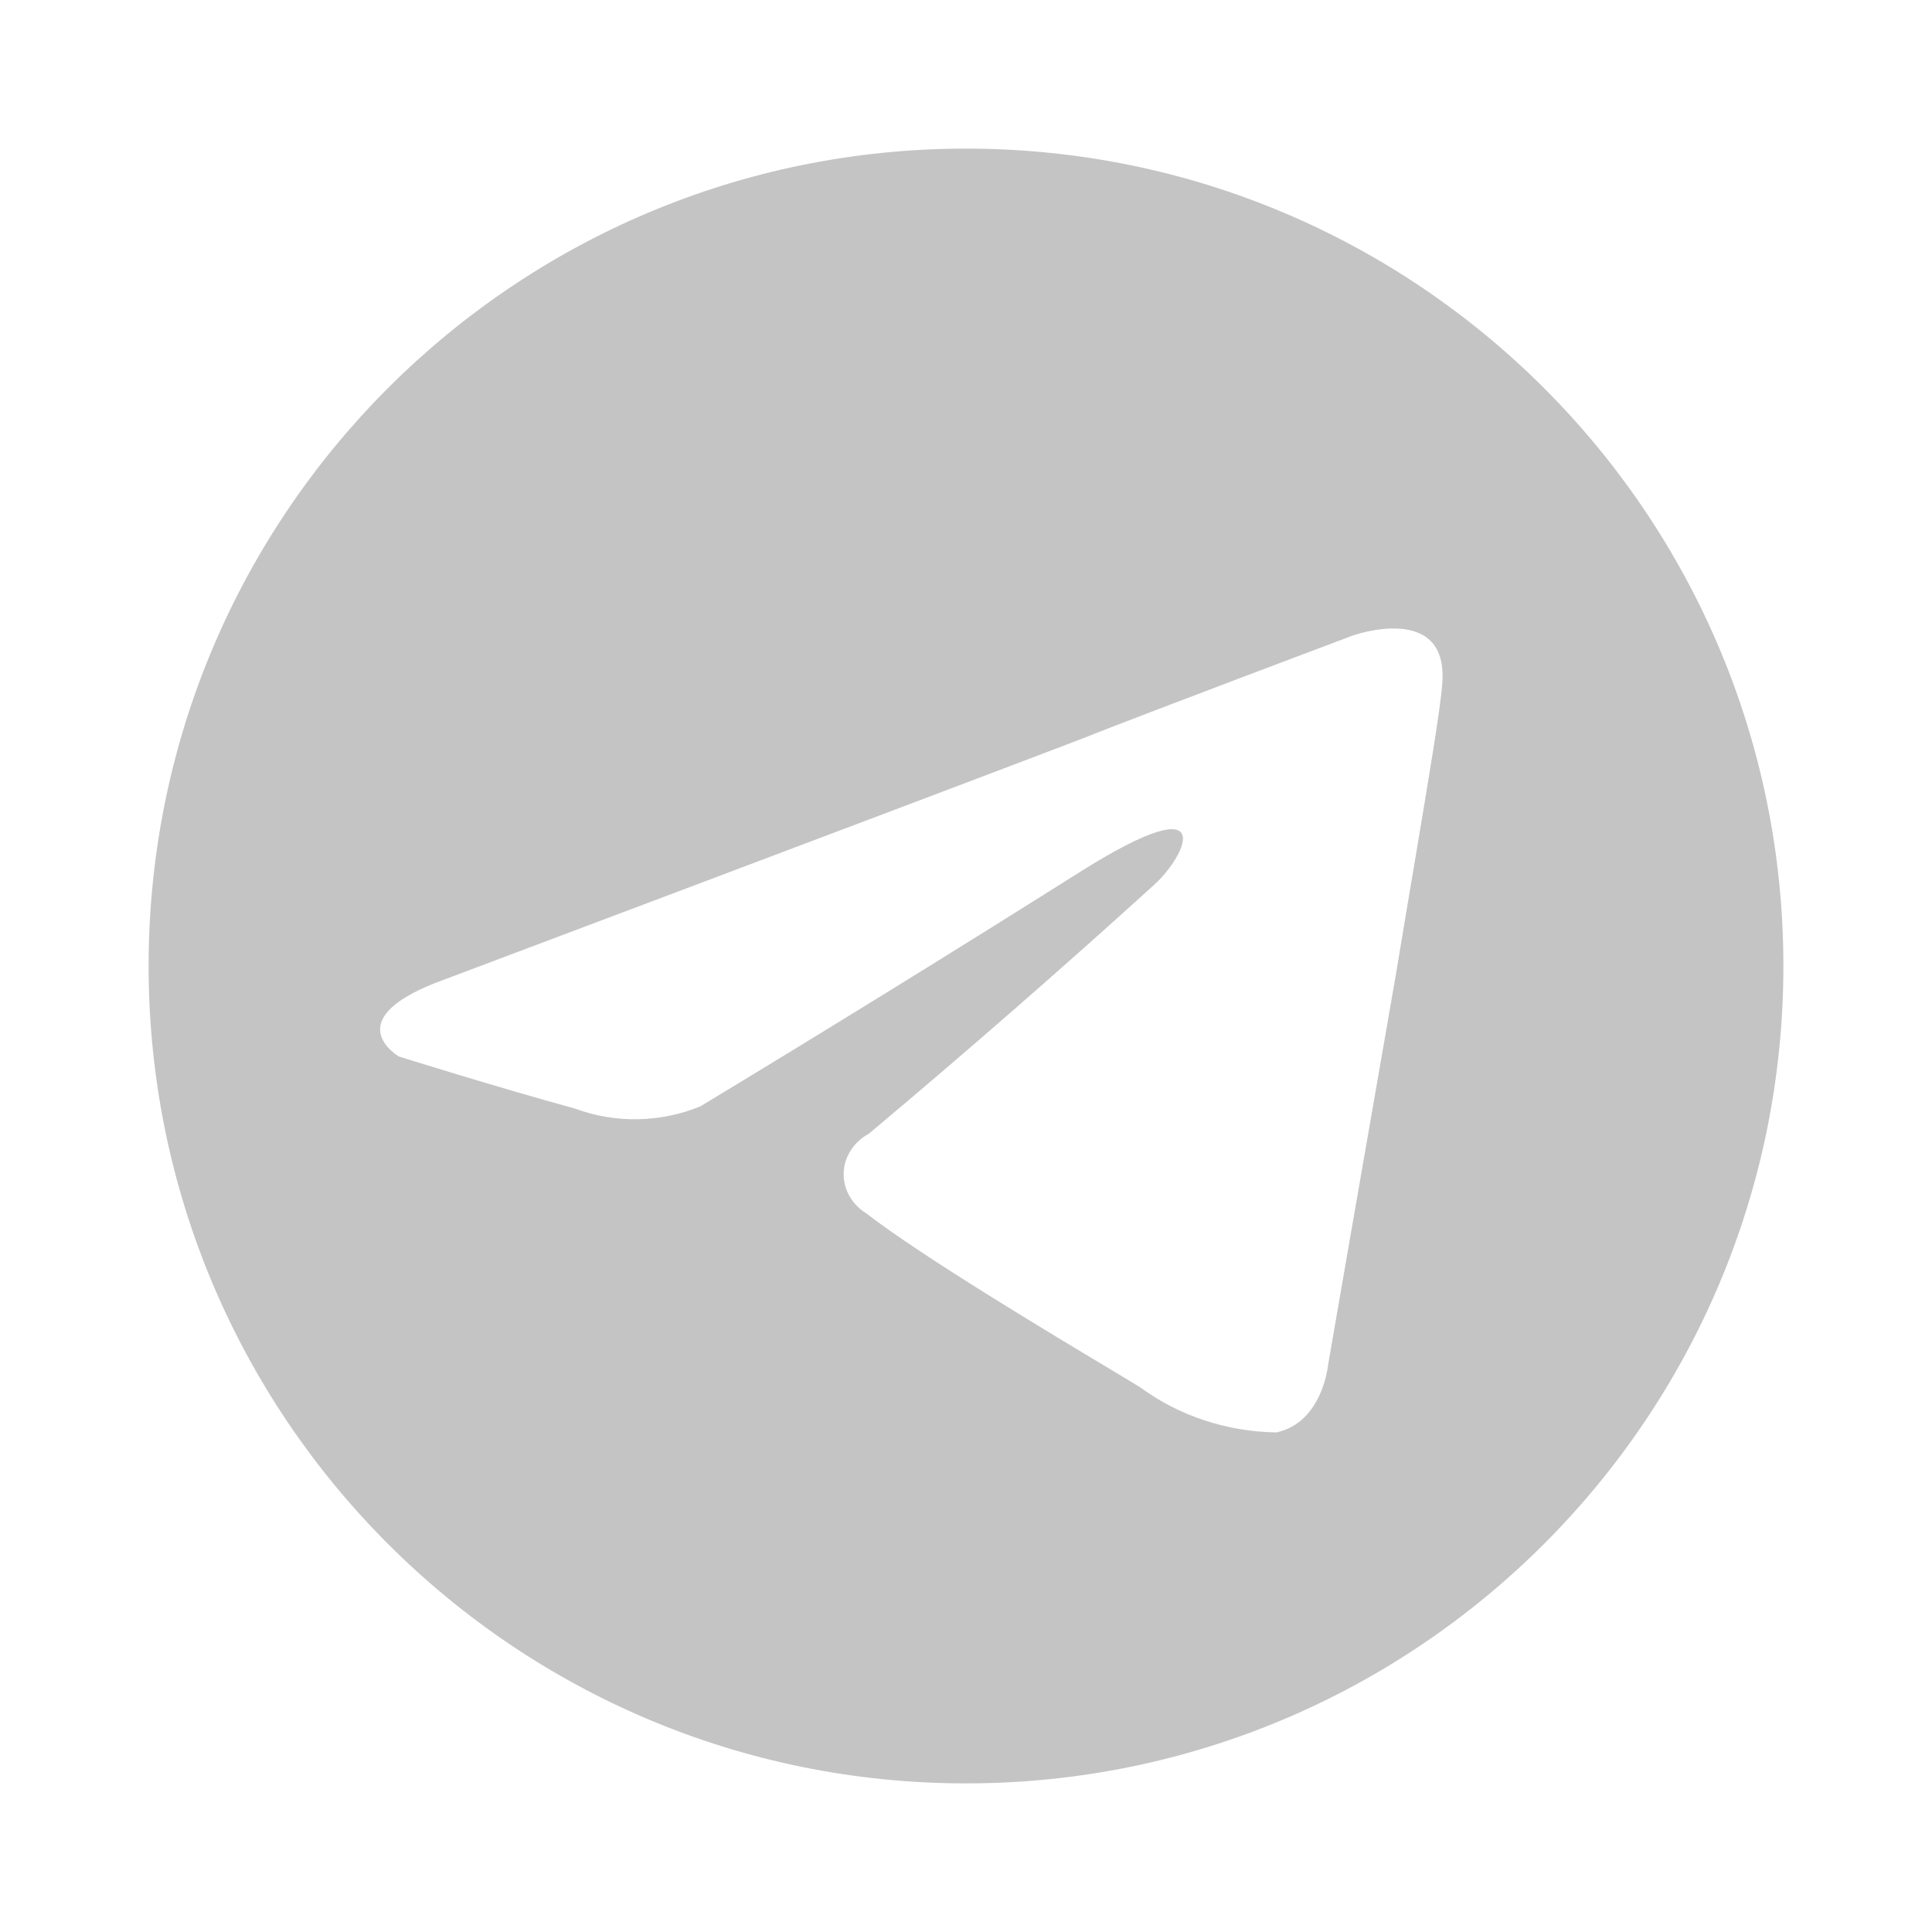 <?xml version="1.0" encoding="UTF-8"?> <svg xmlns="http://www.w3.org/2000/svg" width="26" height="26" viewBox="0 0 26 26" fill="none"><path fill-rule="evenodd" clip-rule="evenodd" d="M13 24C19.075 24 24 19.075 24 13C24 6.925 19.075 2 13 2C6.925 2 2 6.925 2 13C2 19.075 6.925 24 13 24ZM14.582 11.704C16.409 10.565 15.974 11.503 15.535 11.905C14.279 13.045 12.998 14.162 11.694 15.256C11.593 15.311 11.509 15.387 11.45 15.48C11.39 15.572 11.357 15.676 11.354 15.783C11.35 15.89 11.376 15.996 11.429 16.092C11.482 16.187 11.561 16.269 11.658 16.329C12.402 16.905 14.152 17.954 14.949 18.431C15.171 18.564 15.318 18.653 15.35 18.674C15.87 19.055 16.512 19.267 17.177 19.277C17.799 19.143 17.872 18.373 17.872 18.373C17.872 18.373 18.347 15.625 18.786 13.111C18.867 12.621 18.947 12.141 19.023 11.693C19.22 10.518 19.381 9.564 19.407 9.224C19.517 8.084 18.201 8.554 18.201 8.554C18.201 8.554 15.349 9.626 14.509 9.961C12.315 10.799 5.991 13.178 5.991 13.178C4.495 13.714 5.369 14.218 5.369 14.218C5.369 14.218 6.648 14.62 7.745 14.921C8.013 15.02 8.3 15.068 8.589 15.062C8.878 15.056 9.163 14.997 9.427 14.888C11.156 13.842 12.875 12.781 14.582 11.704Z" fill="#C4C4C4"></path></svg> 
